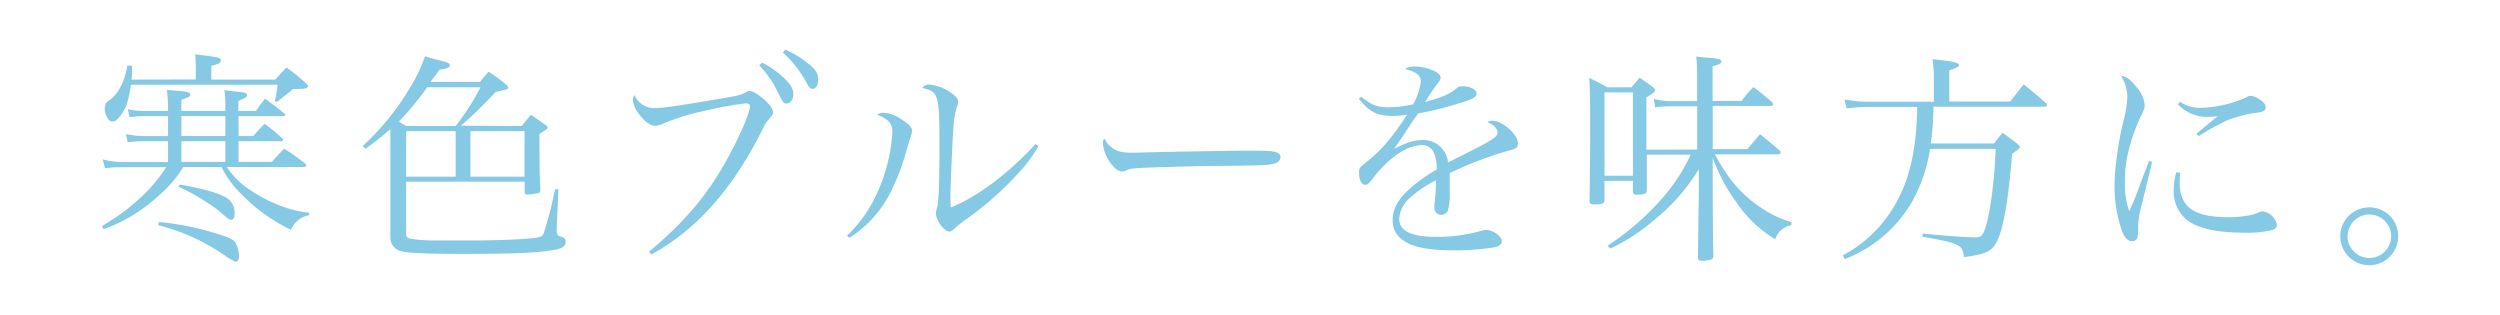 <svg xmlns="http://www.w3.org/2000/svg" viewBox="0 0 490.92 61.8"><defs><style>.cls-1{fill:#fff;}.cls-2{opacity:0.8;}.cls-3{fill:#67bbde;}</style></defs><g id="レイヤー_2" data-name="レイヤー 2"><g id="design"><rect class="cls-1" width="490.92" height="61.8"/><g class="cls-2"><path class="cls-3" d="M44.25,20.6a20.43,20.43,0,0,0-.18-2.9c.88.13,1.59.22,2,.26,2.11.18,2.46.31,2.46.75a.67.67,0,0,1-.31.44c-.13.09-.35.18-.66.35a4,4,0,0,0-.75.36v1.93h3.44c.74-1.05,1-1.41,1.8-2.42,1.63,1.19,2.16,1.59,3.78,2.91.18.08.22.17.22.26s-.17.27-.43.27H46.84v3.91h2.91c.92-1.1,1.23-1.41,2.2-2.42a35.8,35.8,0,0,1,3.47,2.86.37.37,0,0,1,.18.27.34.34,0,0,1-.35.3H46.84v4.05H53.4c1-1.14,1.32-1.49,2.42-2.59,1.76,1.14,2.29,1.54,4.09,2.9a.67.67,0,0,1,.22.4c0,.17-.17.3-.44.3H44.56a14.73,14.73,0,0,0,4.26,4.32,29.33,29.33,0,0,0,7.49,3.74,22,22,0,0,0,4.4.92v.49a4.81,4.81,0,0,0-3.57,2.86,33.4,33.4,0,0,1-9.55-6.82,18.87,18.87,0,0,1-4.09-5.51H36a23.57,23.57,0,0,1-5,5.77A31,31,0,0,1,20.35,45L20,44.46c.57-.4,1-.66,1.32-.88A37.69,37.69,0,0,0,27.39,39a30.37,30.37,0,0,0,5.24-6.17H23.74a20.77,20.77,0,0,0-3.12.22l-.44-1.76a14,14,0,0,0,3.82.53h9V27.73H28.19c-.93,0-1.63.05-3.13.18l-.31-1.58a17.08,17.08,0,0,0,3.65.39H33V22.81H28.19a16.31,16.31,0,0,0-2.73.22l-.36-1.59a14.92,14.92,0,0,0,3.09.35H33v-.92c0-.75-.05-1.41-.22-3.21l2,.17c2.06.13,2.59.31,2.59.75s-.57.62-1.76,1v2.2h8.63Zm-5.81-5V13.78c0-.79,0-1.49-.09-3.12,4.89.62,5,.66,5,1.19s-.44.75-1.85,1.05v2.73H54.06c.88-1,1.19-1.36,2.2-2.37a40.94,40.94,0,0,1,3.83,3.08c.31.3.4.48.4.61s-.14.22-.27.31c-.35.18-.57.18-2.68.22-1,.84-1,.84-3.17,2.55l-.4-.22a22.3,22.3,0,0,0,.53-3.17H25.72a23.72,23.72,0,0,1-.84,3.88,9.39,9.39,0,0,1-1.67,2.73,1.58,1.58,0,0,1-1.19.61c-.44,0-.7-.26-1.05-1a2.81,2.81,0,0,1-.4-1.63,2,2,0,0,1,.18-.75c.13-.35.17-.44.83-.88C23.26,18.4,24.49,16,25,12.9h.93v1.24a10.85,10.85,0,0,1-.09,1.49Zm-7.26,28A53.65,53.65,0,0,1,41,45.42C45,46.57,45.92,47,46.36,47.89a6,6,0,0,1,.57,2.51c0,.53-.26,1-.61,1a1.27,1.27,0,0,1-.62-.27,4.12,4.12,0,0,1-.62-.35c-.22-.13-.61-.35-1-.66a40,40,0,0,0-13-5.9Zm4.09-7.35c5,.84,8.32,1.85,9.64,2.91a3.42,3.42,0,0,1,1.14,3c0,.62-.26,1-.66,1s-.44-.08-2.51-1.84a43.22,43.22,0,0,0-7.83-4.67Zm.35-13.46v3.91h8.63V22.81Zm0,9h8.63V27.73H35.62Z"/><path class="cls-3" d="M102.46,24.74c.79-1,.79-1,1.8-2.2,1.24.84,1.59,1.1,2.78,1.94.35.26.48.39.48.57s0,.26-1.58,1.23c0,7.09,0,7.35.17,10.92,0,.44-.13.61-.35.7a10.71,10.71,0,0,1-2.11.31c-.4,0-.62-.18-.62-.53v-2H79.75v10c0,.84.18,1.1,1,1.23a32.29,32.29,0,0,0,4.88.31l7.35,0c4,0,9.77-.22,11.57-.44s2.12-.36,2.38-1.5c0-.09.22-.66.44-1.5.53-1.71.92-3.25,1.63-6.6h.66l-.35,7.57v.27a1.94,1.94,0,0,0,.22,1.14c.08.13.08.13.92.4a.92.92,0,0,1,.62,1c0,.8-.8,1.32-2.38,1.54-3.61.58-7.66.75-18.22.75-7.13,0-10.74-.17-12-.61a2.87,2.87,0,0,1-1.59-1.46,3.88,3.88,0,0,1-.22-1.27c0-1.45,0-2.64,0-3.39,0-2.11,0-3.56,0-4V25.36a59.24,59.24,0,0,1-4.93,3.87l-.48-.57a51.21,51.21,0,0,0,9-11,32.43,32.43,0,0,0,3.21-6.6c1.32.4,1.32.4,4,1.1.57.18.88.4.88.66,0,.44-.53.66-2,.84l-1.8,2.42h9.72c.71-.88.93-1.15,1.68-2a27.88,27.88,0,0,1,3.47,2.55c.27.26.4.44.4.57,0,.31,0,.31-2.47.84a88,88,0,0,1-6.82,6.64ZM83.89,17.13a56.59,56.59,0,0,1-5.55,6.73c.36.27.62.4,1.41.88h9.73a48.15,48.15,0,0,0,4.88-7.61Zm5.59,17.56V25.75H79.75v8.94ZM103,25.75H92.38v8.94H103Z"/><path class="cls-3" d="M127.45,49.43c6.82-5.77,10.74-10.3,14.57-16.81,2.81-4.89,5.23-10.26,5.23-11.75,0-.44-.22-.57-.88-.57a72.12,72.12,0,0,0-8.14,1.49,45.64,45.64,0,0,0-8,2.47,4.1,4.1,0,0,1-1.63.44c-.93,0-2.07-.88-3.17-2.38a5.07,5.07,0,0,1-1.14-2.73,1.43,1.43,0,0,1,.3-.92,4.23,4.23,0,0,0,4.14,2.55c1.45,0,4.71-.48,12.5-1.8,3.87-.66,4.18-.75,5.1-1.24.53-.3.53-.3.88-.3.66,0,1.94.79,3.22,2,.92.92,1.36,1.58,1.36,2.16,0,.35-.13.61-.62,1.14a8.69,8.69,0,0,0-1.54,2.42c-5.94,11.75-12.8,19.45-21.74,24.38Zm22.22-37.14A18.23,18.23,0,0,1,153.59,15c1.58,1.4,2.2,2.42,2.2,3.47s-.62,1.85-1.37,1.85c-.57,0-.57,0-2-2.86a19.12,19.12,0,0,0-3.34-4.62Zm4.53-2.55a18.37,18.37,0,0,1,4.19,2.5c1.71,1.28,2.28,2.16,2.28,3.39,0,1.06-.44,1.81-1.1,1.81-.39,0-.66-.22-1-.84a22.47,22.47,0,0,0-4.84-6.29Z"/><path class="cls-3" d="M166.35,46.26a26.19,26.19,0,0,0,5.89-8.36,33.66,33.66,0,0,0,3-11.93c0-1.71-.75-2.59-3-3.43a1.81,1.81,0,0,1,1.18-.4,6.6,6.6,0,0,1,3.3,1.11c1.63,1,2.38,1.71,2.38,2.42a6.38,6.38,0,0,1-.57,2c0,.18,0,.18-.44,1.54a42.9,42.9,0,0,1-3,8.1,22.54,22.54,0,0,1-8.32,9.41ZM203.93,28.7a30.53,30.53,0,0,1-4.8,6.21A61.7,61.7,0,0,1,189.8,43a24.26,24.26,0,0,0-2.51,2c-.35.35-.57.48-.88.48-1,0-2.64-2.28-2.64-3.65a10.75,10.75,0,0,1,.31-1.36c.26-1,.4-4.93.4-11.93,0-10-.18-10.56-3.39-11.26a1.52,1.52,0,0,1,1.41-.66,8.05,8.05,0,0,1,3.87,1.36c1.27.79,1.8,1.41,1.8,2a3.24,3.24,0,0,1-.35,1.19,21,21,0,0,0-.62,4.32c-.17,1.84-.57,11.57-.57,13.24a18.66,18.66,0,0,0,.09,2c5.11-2,11.57-6.87,16.63-12.46Z"/><path class="cls-3" d="M218.27,28.92c1.1.84,1.93,1.06,4.26,1.06.49,0,.49,0,5.42-.13,1.71-.05,15.71-.27,17.16-.27,4,0,4.93.09,5.72.4a.92.92,0,0,1,.62.88,1.3,1.3,0,0,1-1,1.19c-1.18.39-2.24.44-10.56.52-4.09,0-14.17.31-15.71.4-2.07.13-2.46.18-3.17.57a3,3,0,0,1-.66.13c-.66,0-1.36-.48-2.11-1.45a7.92,7.92,0,0,1-1.67-4c0-.61,0-.7.35-1A4,4,0,0,0,218.27,28.92Z"/><path class="cls-3" d="M267.28,19c2.11,1.67,3.13,2.06,5.5,2.06a23,23,0,0,0,4.71-.57A11.83,11.83,0,0,0,279,16c0-1.18-.83-1.89-3.12-2.46a3.45,3.45,0,0,1,2-.48,9.35,9.35,0,0,1,3.43.74c1.1.44,1.58.93,1.58,1.46,0,.3-.17.61-.7,1.27s-.92,1.32-1.28,1.81c-.79,1.27-.79,1.27-1.1,1.71,3.7-1.05,4.89-1.58,6.34-2.81a1.25,1.25,0,0,1,.84-.31c1.71,0,2.95.61,2.95,1.45,0,.53-.58,1-1.9,1.41a72.28,72.28,0,0,1-9.59,2.51c-.79,1.1-1.32,1.89-2.33,3.43-1.19,1.85-1.54,2.33-2.38,3.52,2.47-1.28,4-1.76,5.68-1.76a4.89,4.89,0,0,1,4.93,4.4c.74-.35.74-.35,4.31-2.16,4.36-2.2,5.41-2.9,5.41-3.69s-.75-1.54-2-2.07a2.11,2.11,0,0,1,1-.26c1.94,0,5,2.68,5,4.44,0,.79-.35,1.1-1.58,1.36A71.46,71.46,0,0,0,284.67,34c0,1.4,0,1.67,0,3.56a12.28,12.28,0,0,1-.35,3.79,1.41,1.41,0,0,1-1.24.83,1.31,1.31,0,0,1-1.4-1.32,5.31,5.31,0,0,1,0-.75,42.31,42.31,0,0,0,.31-4.71,22.36,22.36,0,0,0-5.15,3.48A5.9,5.9,0,0,0,274.76,43c0,2.38,2.42,3.52,7.35,3.52A32,32,0,0,0,291,45.29a3.13,3.13,0,0,1,.83-.13c1.37,0,3.08,1.23,3.08,2.2,0,.57-.48,1-1.36,1.19a49.21,49.21,0,0,1-7.88.61c-4.13,0-7.17-.44-8.93-1.27-2.24-1.06-3.26-2.51-3.26-4.67s1-4,3.17-6a31.06,31.06,0,0,1,5.46-3.92,7.51,7.51,0,0,0-.62-3.48,2.49,2.49,0,0,0-2.24-1.32c-2.91,0-6.38,2.33-9.55,6.38-.84,1.15-1.19,1.41-1.63,1.41-.7,0-1.19-.92-1.19-2.33,0-.93.05-1,1.28-2,3.12-2.47,5.06-4.75,8.18-9.46a16.55,16.55,0,0,1-2.94.26c-3,0-4.54-.79-6.56-3.39Z"/><path class="cls-3" d="M333.28,29.36V20.87h-4.92c-.84,0-1.5,0-2,.09a4.69,4.69,0,0,0-1.32.13l-.31-1.67a13.63,13.63,0,0,0,3.61.44h4.92V15.1a34.12,34.12,0,0,0-.17-4c.92.14,1.67.18,2.11.22,2.2.14,2.82.31,2.82.75s-.49.62-1.72.93v6.82H342a28.94,28.94,0,0,1,2.29-2.73c1.67,1.23,2.16,1.67,3.74,3a1.05,1.05,0,0,1,.14.4c0,.18-.18.31-.45.31H336.32v8.49h6.78c1.23-1.41,1.23-1.41,2.51-2.95,1.71,1.41,2.24,1.85,3.87,3.22a.61.61,0,0,1,.18.39.42.42,0,0,1-.4.35h-12.5a26.91,26.91,0,0,0,1.72,2.95,24.74,24.74,0,0,0,7.57,7.7,21.41,21.41,0,0,0,5.76,2.69l-.09.57a4.12,4.12,0,0,0-3.12,2.77,24.41,24.41,0,0,1-7.66-7.3A35.85,35.85,0,0,1,336.32,31v7.66c.05,7.57.05,7.57.13,11.71-.08.39-.22.53-.52.61a5.8,5.8,0,0,1-1.72.22c-.57,0-.79-.17-.79-.61v-.14c.08-5.76.13-9.68.17-11.79V33.23a38.57,38.57,0,0,1-8.8,10,38.61,38.61,0,0,1-8.58,5.59l-.53-.58a51.45,51.45,0,0,0,10-8.49A36,36,0,0,0,332,30.37h-8.62v1.94c0,3.12,0,3.26,0,5,0,.75-.44.92-2.07.92-.48,0-.65-.17-.65-.66V35.52h-5.59v3.79c-.05.66-.4.79-1.63.83H313c-.57,0-.79-.13-.88-.52.09-3.92.13-10.52.13-14.83,0-3.79,0-7-.18-9.51,1.59.79,2.07,1,3.52,1.85h4.8c.66-.79.88-1.06,1.59-1.85,1.18.79,1.54,1.06,2.59,1.8.31.31.44.49.44.66a.74.74,0,0,1-.17.36,13.72,13.72,0,0,1-1.54,1c0,5.33,0,8.76,0,10.3Zm-18.21,5.15h5.59V18.14h-5.59Z"/><path class="cls-3" d="M394.75,19.94c1.15-1.49,1.5-1.93,2.64-3.38,1.9,1.54,2.47,2,4.32,3.65a.69.69,0,0,1,.26.44c0,.17-.22.31-.53.31H379.66a49,49,0,0,1-.53,7.21h12.46c.7-1,.92-1.23,1.67-2.11l2.81,2.11c.44.4.58.58.58.71s0,.26-1.54,1.32c-.66,8.4-1.59,14-2.73,16.68-1.1,2.46-2.11,3-6.73,3.6-.27-2.46-.75-2.68-8.1-4v-.62c4.05.4,8.53.75,10.16.75.93,0,1.24-.13,1.59-.57,1.14-1.63,2.29-9.11,2.59-16.81H379a30.89,30.89,0,0,1-3.39,10.12,25.93,25.93,0,0,1-8.94,9.33,27.71,27.71,0,0,1-4.44,2.2l-.35-.75a25.51,25.51,0,0,0,9.33-8.45c3.56-5.37,5.1-11.49,5.28-20.68H366.5a29.85,29.85,0,0,0-3.87.3l-.44-1.76,1.19.18a22.82,22.82,0,0,0,3.17.26h13.2V14.8a26.69,26.69,0,0,0-.27-3.17c4,.39,5.2.66,5.2,1.19,0,.26-.31.44-1.9,1v6.11Z"/><path class="cls-3" d="M422.6,31.78c-.08.4-.74,3.17-2,8.28a17.42,17.42,0,0,0-.74,4.66,6.13,6.13,0,0,1-.14,1.89,1.07,1.07,0,0,1-1.05.75c-.75,0-1.41-.62-1.9-1.8a26.3,26.3,0,0,1-1.54-9.38,39.85,39.85,0,0,1,.36-4.71,64.12,64.12,0,0,1,1.54-8.31,20.47,20.47,0,0,0,.61-4.1,7.8,7.8,0,0,0-1.23-4.13c1,0,1.76.61,3,2.15a6,6,0,0,1,1.63,3.48c0,.7-.05.88-.93,2.64a37.45,37.45,0,0,0-2.37,7,23.85,23.85,0,0,0-.58,5.45,16.52,16.52,0,0,0,.84,5.81,35.85,35.85,0,0,0,1.59-3.74L422,31.56Zm5.55,2.2a16.59,16.59,0,0,0-.13,1.85c0,4.84,2.77,6.82,9.59,6.82a20.75,20.75,0,0,0,3.74-.31,6.85,6.85,0,0,0,2.33-.7,2.16,2.16,0,0,1,.66-.13,3.39,3.39,0,0,1,2.78,2.59c0,.53-.36.88-1,1.1a22,22,0,0,1-5.5.49c-5.5,0-9.42-.93-11.4-2.69a7.29,7.29,0,0,1-2.38-5.72,11.73,11.73,0,0,1,.53-3.47Zm-.09-14a6.92,6.92,0,0,0,4.09,1.19,23.43,23.43,0,0,0,8.85-2c.57-.31.66-.36,1-.36a3.34,3.34,0,0,1,1.54.62c.92.53,1.36,1.06,1.36,1.63s-.31.83-1.23,1a25.4,25.4,0,0,0-6.25,1.54,44.34,44.34,0,0,0-5.68,3.13l-.44-.44c2-1.68,3.48-2.91,4.18-3.44-.92.05-1.41.09-1.8.09a7.78,7.78,0,0,1-6-2.46Z"/><path class="cls-3" d="M470.92,46.39a5.68,5.68,0,1,1-5.68-5.67A5.63,5.63,0,0,1,470.92,46.39Zm-9.95,0a4.31,4.31,0,0,0,4.27,4.27A4.27,4.27,0,1,0,461,46.39Z"/></g></g></g></svg>